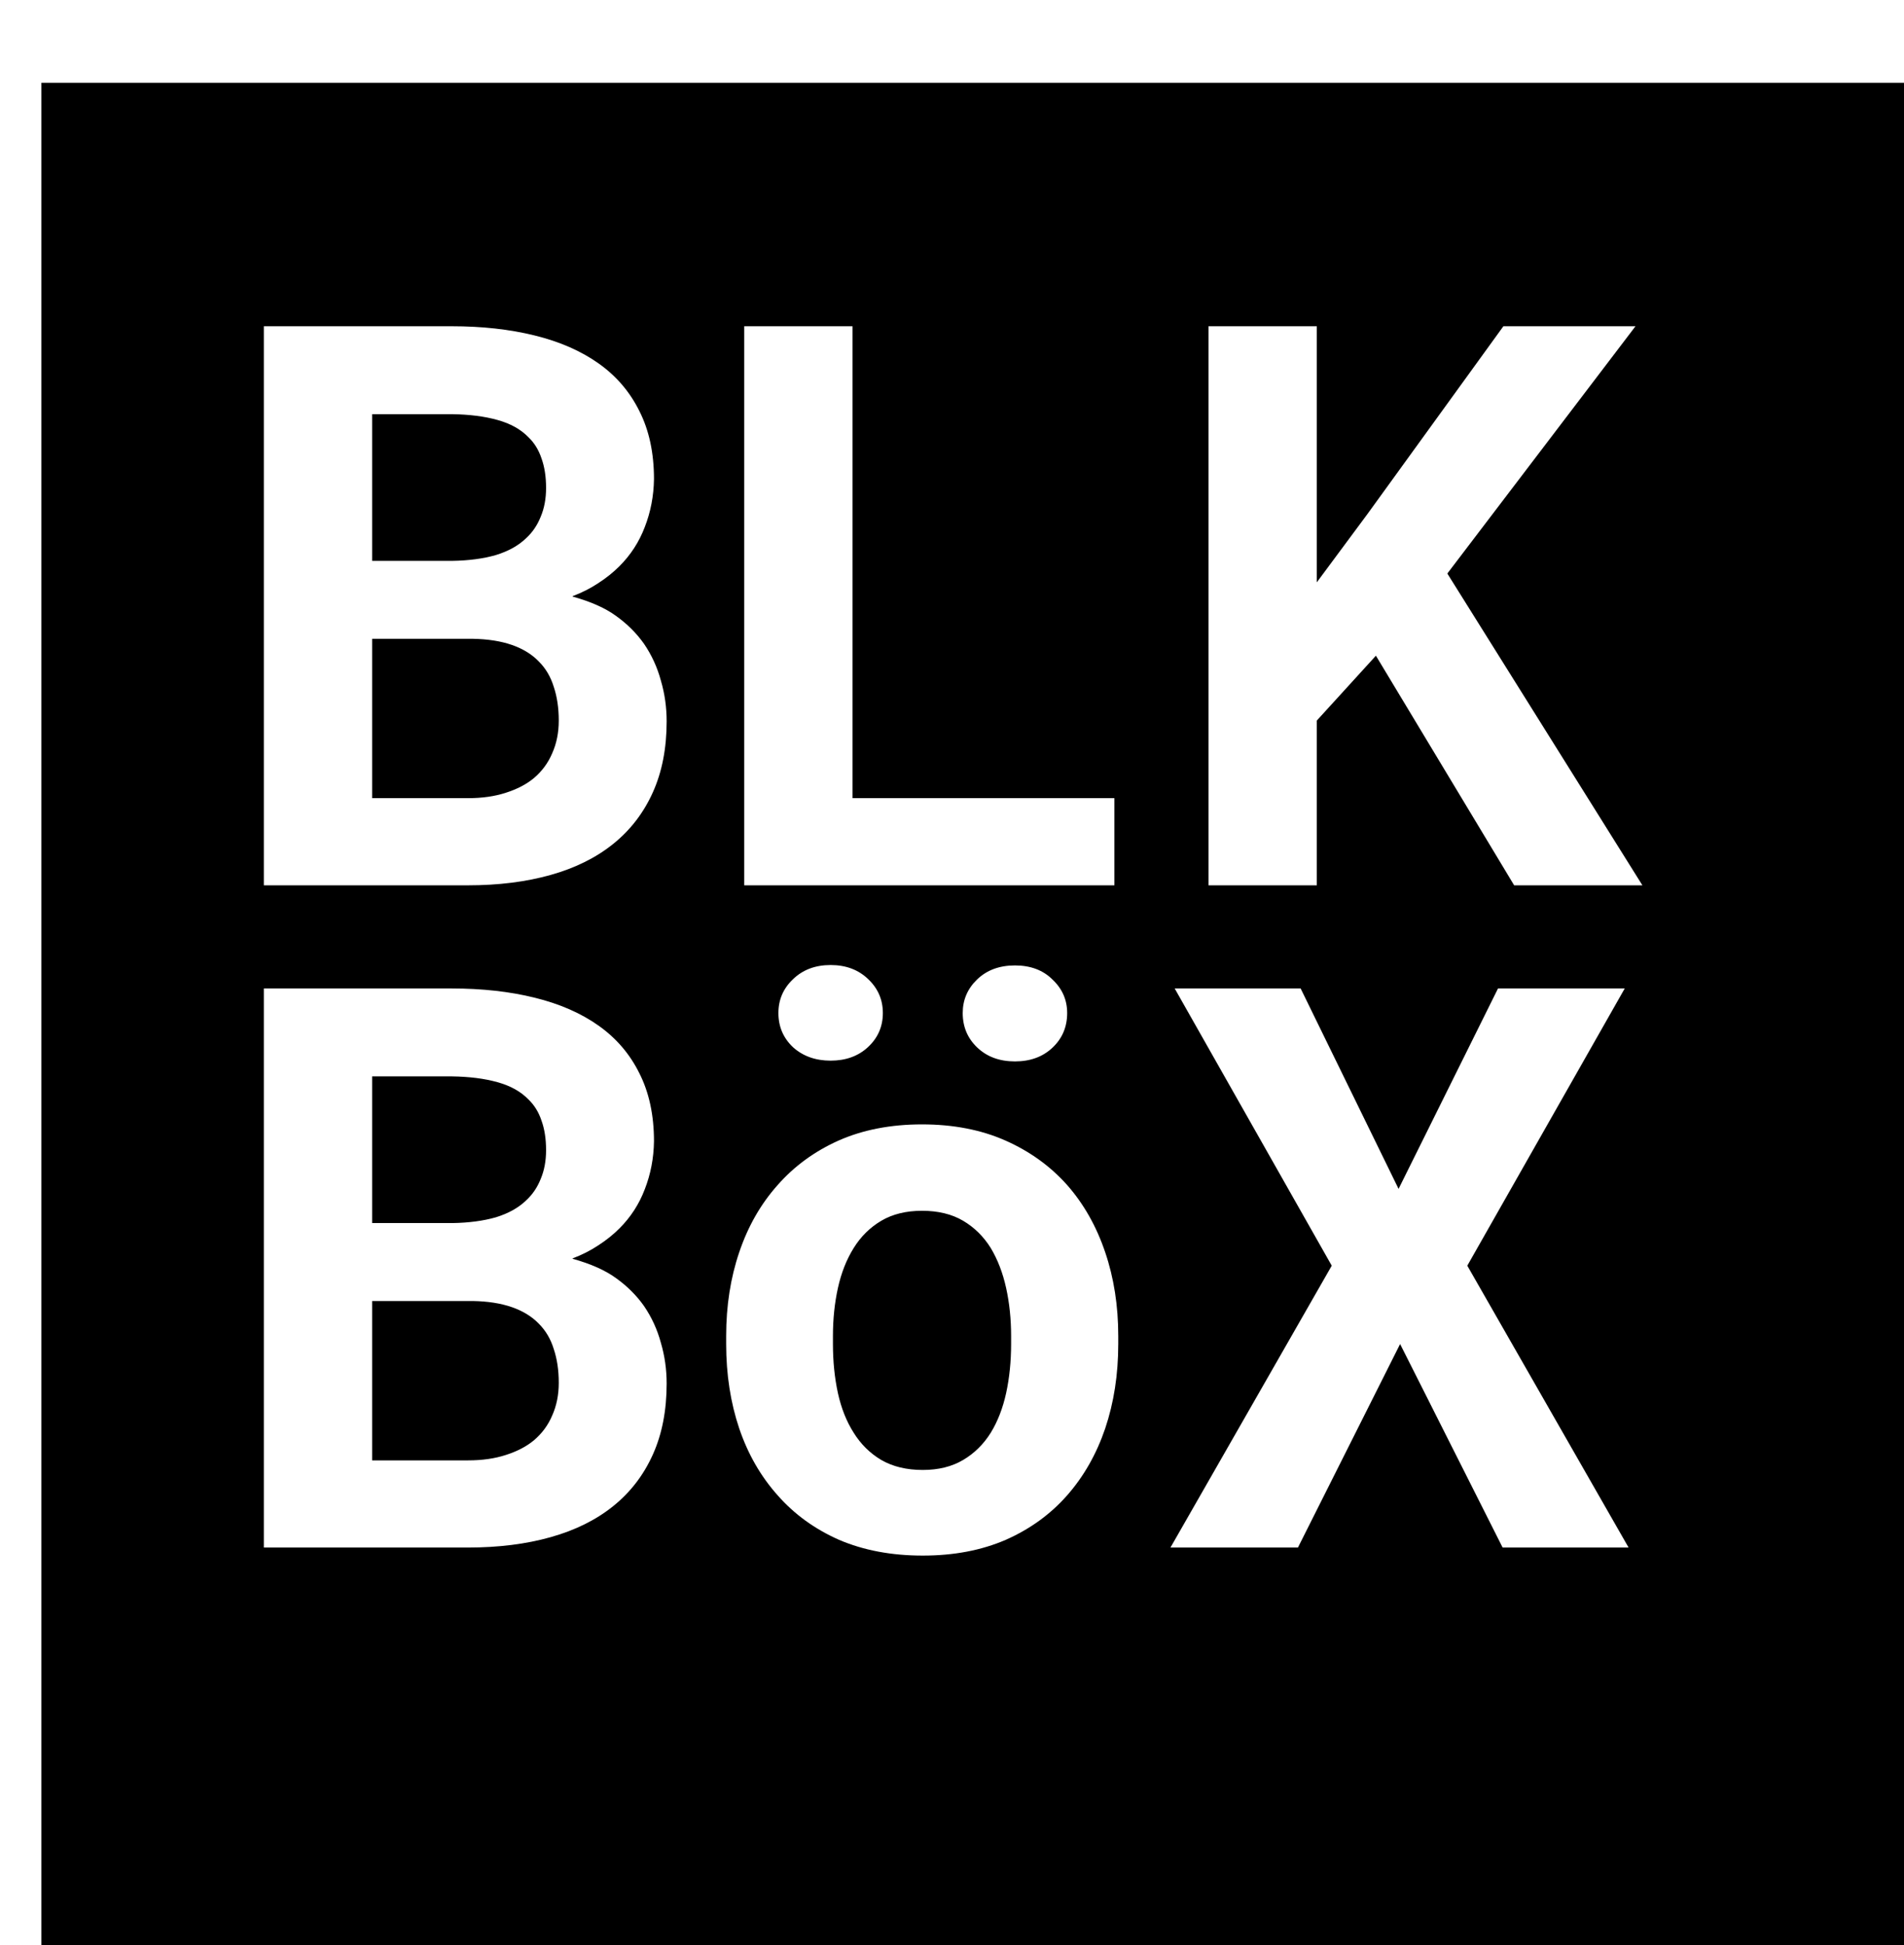 <svg width="92" height="94" viewBox="0 0 92 94" fill="none" xmlns="http://www.w3.org/2000/svg">
<g filter="url(#filter0_d_4_14)">
<path d="M0 0H90V90H0V0Z" fill="black"/>
</g>
<path d="M12.749 42.781V15.765H21.822C23.294 15.765 24.63 15.913 25.83 16.21C27.042 16.507 28.075 16.959 28.928 17.565C29.782 18.171 30.437 18.938 30.895 19.865C31.365 20.793 31.6 21.888 31.6 23.15C31.588 23.966 31.439 24.739 31.155 25.469C30.883 26.186 30.474 26.817 29.93 27.361C29.633 27.658 29.293 27.931 28.91 28.178C28.539 28.425 28.124 28.636 27.667 28.809V28.827C28.557 29.075 29.262 29.39 29.782 29.774C30.314 30.157 30.759 30.602 31.118 31.11C31.489 31.654 31.761 32.248 31.934 32.891C32.12 33.522 32.212 34.177 32.212 34.858C32.212 36.157 31.99 37.301 31.544 38.29C31.099 39.28 30.462 40.109 29.633 40.777C28.805 41.444 27.797 41.946 26.609 42.279C25.422 42.614 24.085 42.781 22.601 42.781H12.749ZM17.981 30.868V38.569H22.62C23.3 38.569 23.906 38.482 24.438 38.309C24.982 38.136 25.434 37.901 25.793 37.604C26.188 37.27 26.485 36.868 26.683 36.398C26.893 35.928 26.999 35.402 26.999 34.821C26.999 34.214 26.918 33.67 26.757 33.188C26.609 32.705 26.368 32.297 26.034 31.963C25.7 31.617 25.267 31.351 24.735 31.165C24.203 30.98 23.572 30.881 22.842 30.868H17.981ZM17.981 27.102H21.859C22.651 27.089 23.349 26.997 23.956 26.823C24.562 26.638 25.05 26.366 25.422 26.007C25.731 25.723 25.966 25.376 26.127 24.968C26.3 24.56 26.386 24.096 26.386 23.576C26.386 23.032 26.312 22.556 26.164 22.148C26.028 21.739 25.817 21.399 25.533 21.127C25.162 20.744 24.661 20.465 24.03 20.292C23.411 20.119 22.681 20.026 21.84 20.014H17.981V27.102ZM41.193 38.569H53.847V42.781H35.961V15.765H41.193V38.569ZM66.483 31.685L63.626 34.821V42.781H58.393V15.765H63.626V28.141L66.075 24.838L72.643 15.765H79.026L69.934 27.714L79.36 42.781H73.163L66.483 31.685ZM12.749 74.781V47.765H21.822C23.294 47.765 24.63 47.913 25.83 48.21C27.042 48.507 28.075 48.959 28.928 49.565C29.782 50.171 30.437 50.938 30.895 51.865C31.365 52.793 31.6 53.888 31.6 55.15C31.588 55.966 31.439 56.739 31.155 57.469C30.883 58.186 30.474 58.817 29.93 59.361C29.633 59.658 29.293 59.931 28.91 60.178C28.539 60.425 28.124 60.636 27.667 60.809V60.827C28.557 61.075 29.262 61.39 29.782 61.774C30.314 62.157 30.759 62.602 31.118 63.11C31.489 63.654 31.761 64.248 31.934 64.891C32.12 65.522 32.212 66.177 32.212 66.858C32.212 68.156 31.99 69.301 31.544 70.29C31.099 71.28 30.462 72.109 29.633 72.777C28.805 73.445 27.797 73.945 26.609 74.279C25.422 74.614 24.085 74.781 22.601 74.781H12.749ZM17.981 62.868V70.569H22.62C23.3 70.569 23.906 70.482 24.438 70.309C24.982 70.136 25.434 69.901 25.793 69.604C26.188 69.27 26.485 68.868 26.683 68.398C26.893 67.928 26.999 67.402 26.999 66.82C26.999 66.214 26.918 65.67 26.757 65.188C26.609 64.705 26.368 64.297 26.034 63.963C25.7 63.617 25.267 63.351 24.735 63.165C24.203 62.98 23.572 62.881 22.842 62.868H17.981ZM17.981 59.102H21.859C22.651 59.089 23.349 58.997 23.956 58.824C24.562 58.638 25.05 58.366 25.422 58.007C25.731 57.722 25.966 57.376 26.127 56.968C26.3 56.56 26.386 56.096 26.386 55.576C26.386 55.032 26.312 54.556 26.164 54.148C26.028 53.739 25.817 53.399 25.533 53.127C25.162 52.744 24.661 52.465 24.03 52.292C23.411 52.119 22.681 52.026 21.84 52.014H17.981V59.102ZM35.088 64.557C35.088 63.097 35.299 61.749 35.719 60.512C36.14 59.263 36.758 58.18 37.575 57.265C38.379 56.349 39.362 55.632 40.525 55.112C41.7 54.593 43.042 54.333 44.551 54.333C46.06 54.333 47.403 54.593 48.578 55.112C49.753 55.632 50.749 56.349 51.565 57.265C52.369 58.18 52.981 59.263 53.402 60.512C53.822 61.749 54.033 63.097 54.033 64.557V64.947C54.033 66.418 53.822 67.779 53.402 69.028C52.981 70.266 52.369 71.342 51.565 72.257C50.761 73.172 49.771 73.89 48.596 74.409C47.421 74.917 46.085 75.17 44.588 75.17C43.079 75.17 41.731 74.917 40.544 74.409C39.368 73.89 38.379 73.172 37.575 72.257C36.758 71.342 36.14 70.266 35.719 69.028C35.299 67.779 35.088 66.418 35.088 64.947V64.557ZM40.247 64.947C40.247 65.788 40.327 66.579 40.488 67.322C40.649 68.051 40.902 68.688 41.249 69.233C41.595 69.789 42.04 70.228 42.584 70.55C43.141 70.872 43.809 71.032 44.588 71.032C45.343 71.032 45.992 70.872 46.537 70.55C47.081 70.228 47.526 69.789 47.873 69.233C48.207 68.688 48.454 68.051 48.615 67.322C48.776 66.579 48.856 65.788 48.856 64.947V64.557C48.856 63.74 48.776 62.967 48.615 62.237C48.454 61.508 48.207 60.864 47.873 60.308C47.526 59.751 47.081 59.312 46.537 58.99C45.992 58.669 45.331 58.508 44.551 58.508C43.784 58.508 43.129 58.669 42.584 58.99C42.04 59.312 41.595 59.751 41.249 60.308C40.902 60.864 40.649 61.508 40.488 62.237C40.327 62.967 40.247 63.74 40.247 64.557V64.947ZM37.612 48.952C37.612 48.309 37.847 47.765 38.317 47.319C38.787 46.862 39.393 46.633 40.135 46.633C40.877 46.633 41.484 46.862 41.954 47.319C42.424 47.765 42.659 48.309 42.659 48.952C42.659 49.608 42.417 50.158 41.935 50.604C41.465 51.037 40.865 51.253 40.135 51.253C39.406 51.253 38.799 51.037 38.317 50.604C37.847 50.158 37.612 49.608 37.612 48.952ZM46.518 48.952C46.518 48.322 46.747 47.783 47.205 47.338C47.675 46.88 48.287 46.652 49.042 46.652C49.796 46.652 50.402 46.88 50.86 47.338C51.33 47.783 51.565 48.322 51.565 48.952C51.565 49.62 51.33 50.177 50.86 50.622C50.39 51.068 49.784 51.29 49.042 51.29C48.299 51.29 47.693 51.068 47.223 50.622C46.753 50.177 46.518 49.62 46.518 48.952ZM67.578 57.45L72.383 47.765H78.506L70.899 61.161L78.692 74.781H72.606L67.652 64.947L62.716 74.781H56.556L64.349 61.161L56.76 47.765H62.846L67.578 57.45Z" fill="white"/>
<defs>
<filter id="filter0_d_4_14" x="0" y="0" width="92" height="94" filterUnits="userSpaceOnUse" color-interpolation-filters="sRGB">
<feFlood flood-opacity="0" result="BackgroundImageFix"/>
<feColorMatrix in="SourceAlpha" type="matrix" values="0 0 0 0 0 0 0 0 0 0 0 0 0 0 0 0 0 0 127 0" result="hardAlpha"/>
<feOffset dx="2" dy="4"/>
<feComposite in2="hardAlpha" operator="out"/>
<feColorMatrix type="matrix" values="0 0 0 0 0 0 0 0 0 0 0 0 0 0 0 0 0 0 0.5 0"/>
<feBlend mode="normal" in2="BackgroundImageFix" result="effect1_dropShadow_4_14"/>
<feBlend mode="normal" in="SourceGraphic" in2="effect1_dropShadow_4_14" result="shape"/>
</filter>
</defs>
</svg>
